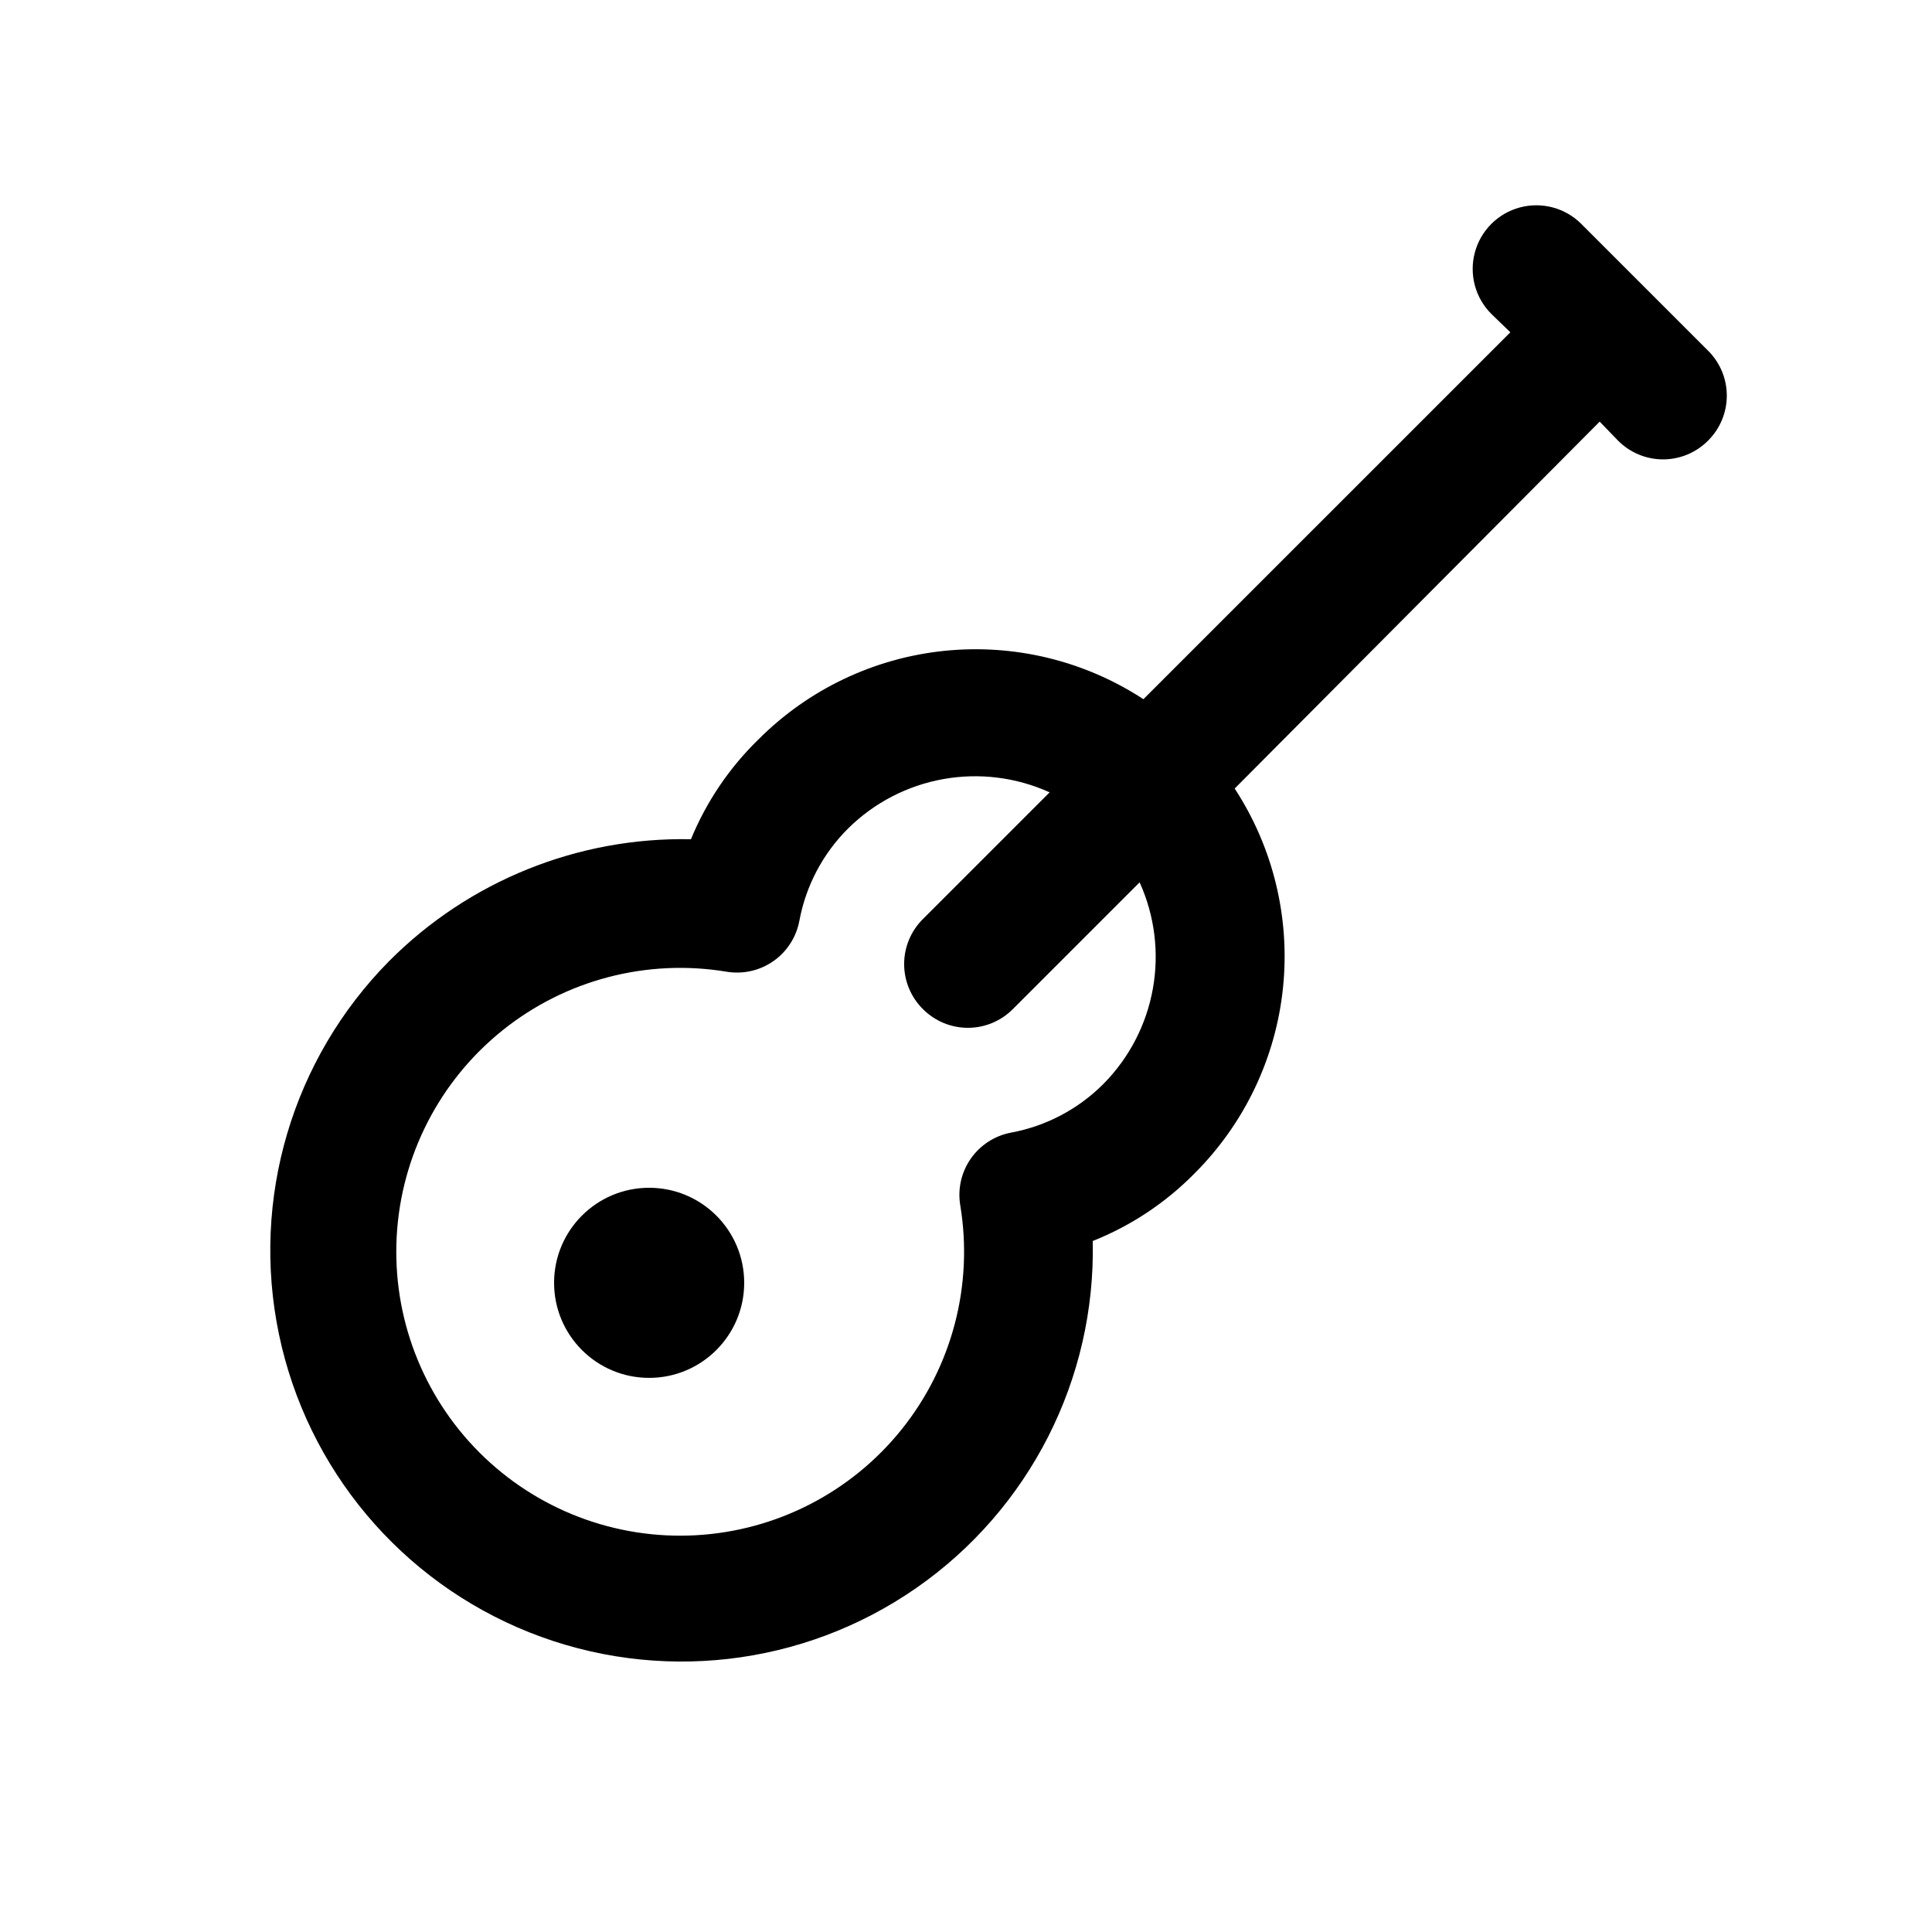 <?xml version="1.0" encoding="UTF-8"?>
<!-- Uploaded to: SVG Repo, www.svgrepo.com, Generator: SVG Repo Mixer Tools -->
<svg fill="#000000" width="800px" height="800px" version="1.1" viewBox="144 144 512 512" xmlns="http://www.w3.org/2000/svg">
 <g>
  <path d="m341.22 483.96c0 13.914-11.281 25.191-25.191 25.191-13.914 0-25.191-11.277-25.191-25.191 0-13.91 11.277-25.188 25.191-25.188 13.91 0 25.191 11.277 25.191 25.188"/>
  <path d="m596.65 236.93-33.586-33.586v-0.004c-4.262-4.258-10.469-5.922-16.289-4.363-5.82 1.559-10.363 6.106-11.922 11.922-1.562 5.82 0.102 12.031 4.363 16.289l5.039 4.871-97.238 97.234c-15.621-10.207-34.281-14.727-52.844-12.801-18.562 1.926-35.898 10.184-49.094 23.383-7.746 7.516-13.863 16.547-17.969 26.531-29.93-0.613-58.809 11.035-79.938 32.246-25.73 25.984-36.715 63.145-29.246 98.945 7.469 35.801 32.395 65.469 66.371 79 33.977 13.527 72.477 9.117 102.51-11.75 30.035-20.867 47.602-55.406 46.777-91.969 10.164-4.043 19.375-10.164 27.039-17.969 13.195-13.195 21.453-30.527 23.379-49.09 1.926-18.562-2.594-37.223-12.801-52.848l96.73-97.234 4.871 5.039v-0.004c3.152 3.18 7.445 4.969 11.926 4.969 4.477 0 8.77-1.789 11.922-4.969 3.18-3.152 4.969-7.445 4.969-11.922 0-4.477-1.789-8.77-4.969-11.922zm-160.21 194.3c-6.668 6.703-15.223 11.211-24.52 12.93-4.324 0.82-8.152 3.301-10.664 6.914-2.512 3.609-3.508 8.062-2.769 12.398 3.484 21.098-2.172 42.676-15.555 59.352-13.379 16.676-33.223 26.867-54.574 28.035-21.348 1.168-42.184-6.805-57.301-21.926-15.117-15.117-23.09-35.953-21.926-57.301 1.168-21.348 11.359-41.191 28.035-54.574s38.258-19.035 59.352-15.551c4.336 0.734 8.789-0.262 12.402-2.773 3.609-2.512 6.09-6.34 6.91-10.664 1.719-9.297 6.227-17.848 12.93-24.52 6.887-6.812 15.68-11.375 25.215-13.082 9.535-1.711 19.363-0.484 28.191 3.512l-33.586 33.586h-0.004c-3.18 3.152-4.969 7.445-4.969 11.926 0 4.477 1.789 8.77 4.969 11.922 3.152 3.18 7.445 4.969 11.926 4.969 4.477 0 8.77-1.789 11.922-4.969l33.586-33.586c3.996 8.824 5.223 18.652 3.512 28.188-1.707 9.535-6.269 18.328-13.082 25.215z"/>
 </g>
</svg>